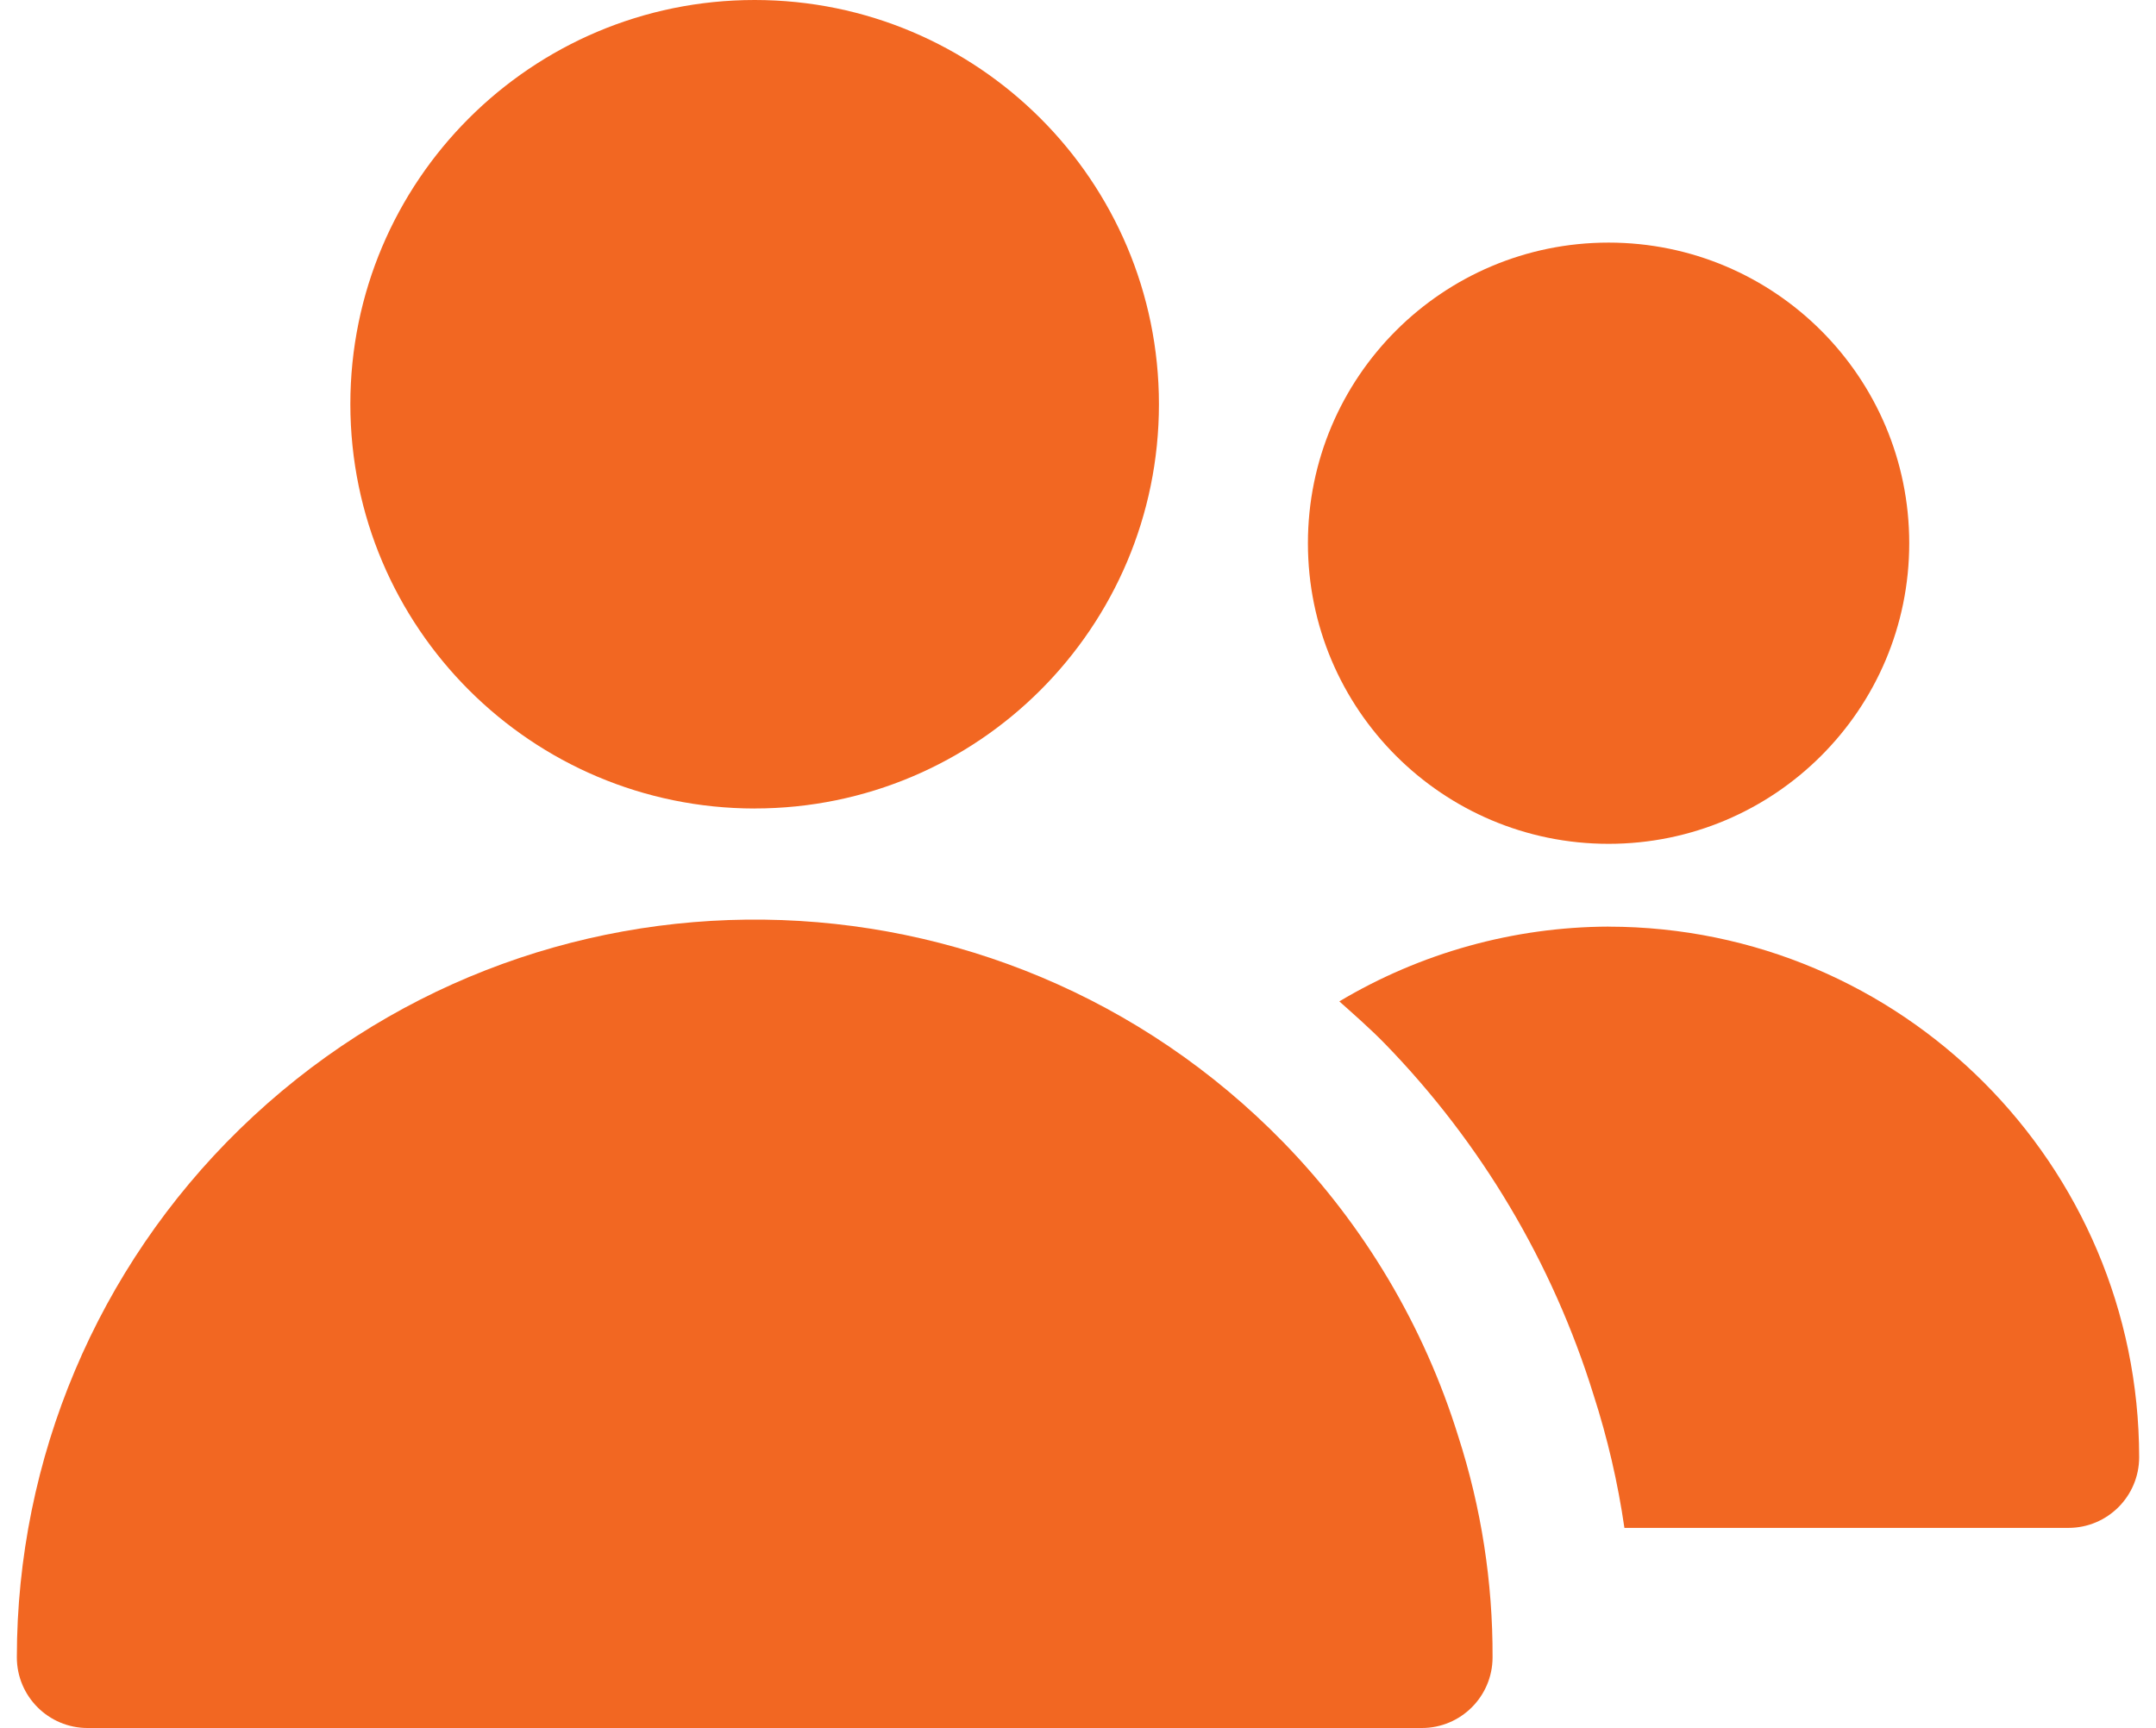 <?xml version="1.0" encoding="UTF-8"?>
<svg id="Layer_1" xmlns="http://www.w3.org/2000/svg" version="1.1" viewBox="0 0 512 410.42">
  <!-- Generator: Adobe Illustrator 29.6.1, SVG Export Plug-In . SVG Version: 2.1.1 Build 9)  -->
  <defs>
    <style>
      .st0 {
        fill: #f26722;
      }
    </style>
  </defs>
  <path class="st0" d="M179.21,192.02c53.03,0,96.01-42.99,96.01-96.01S232.23,0,179.21,0s-96.01,42.99-96.01,96.01v.02c.06,53,43.01,95.95,96.01,96ZM304.8,271.34c-67.58-69.32-178.56-70.73-247.88-3.15C23.1,301.16,4.02,346.39,4,393.62c0,9.28,7.52,16.8,16.8,16.8h316.85c9.28,0,16.8-7.52,16.8-16.8.07-17.81-2.68-35.53-8.15-52.48-8.13-26.21-22.35-50.13-41.5-69.8h0Z"/>
  <circle class="st0" cx="382" cy="129.02" r="71.4"/>
  <path class="st0" d="M382,220.08c-22.52.08-44.6,6.22-63.94,17.76,3.65,3.26,7.32,6.47,10.77,10,22.88,23.51,39.87,52.1,49.59,83.43,3.33,10.31,5.79,20.89,7.34,31.62h105.44c9.28,0,16.8-7.52,16.8-16.8-.07-69.56-56.44-125.93-126-126h0Z"/>
</svg>